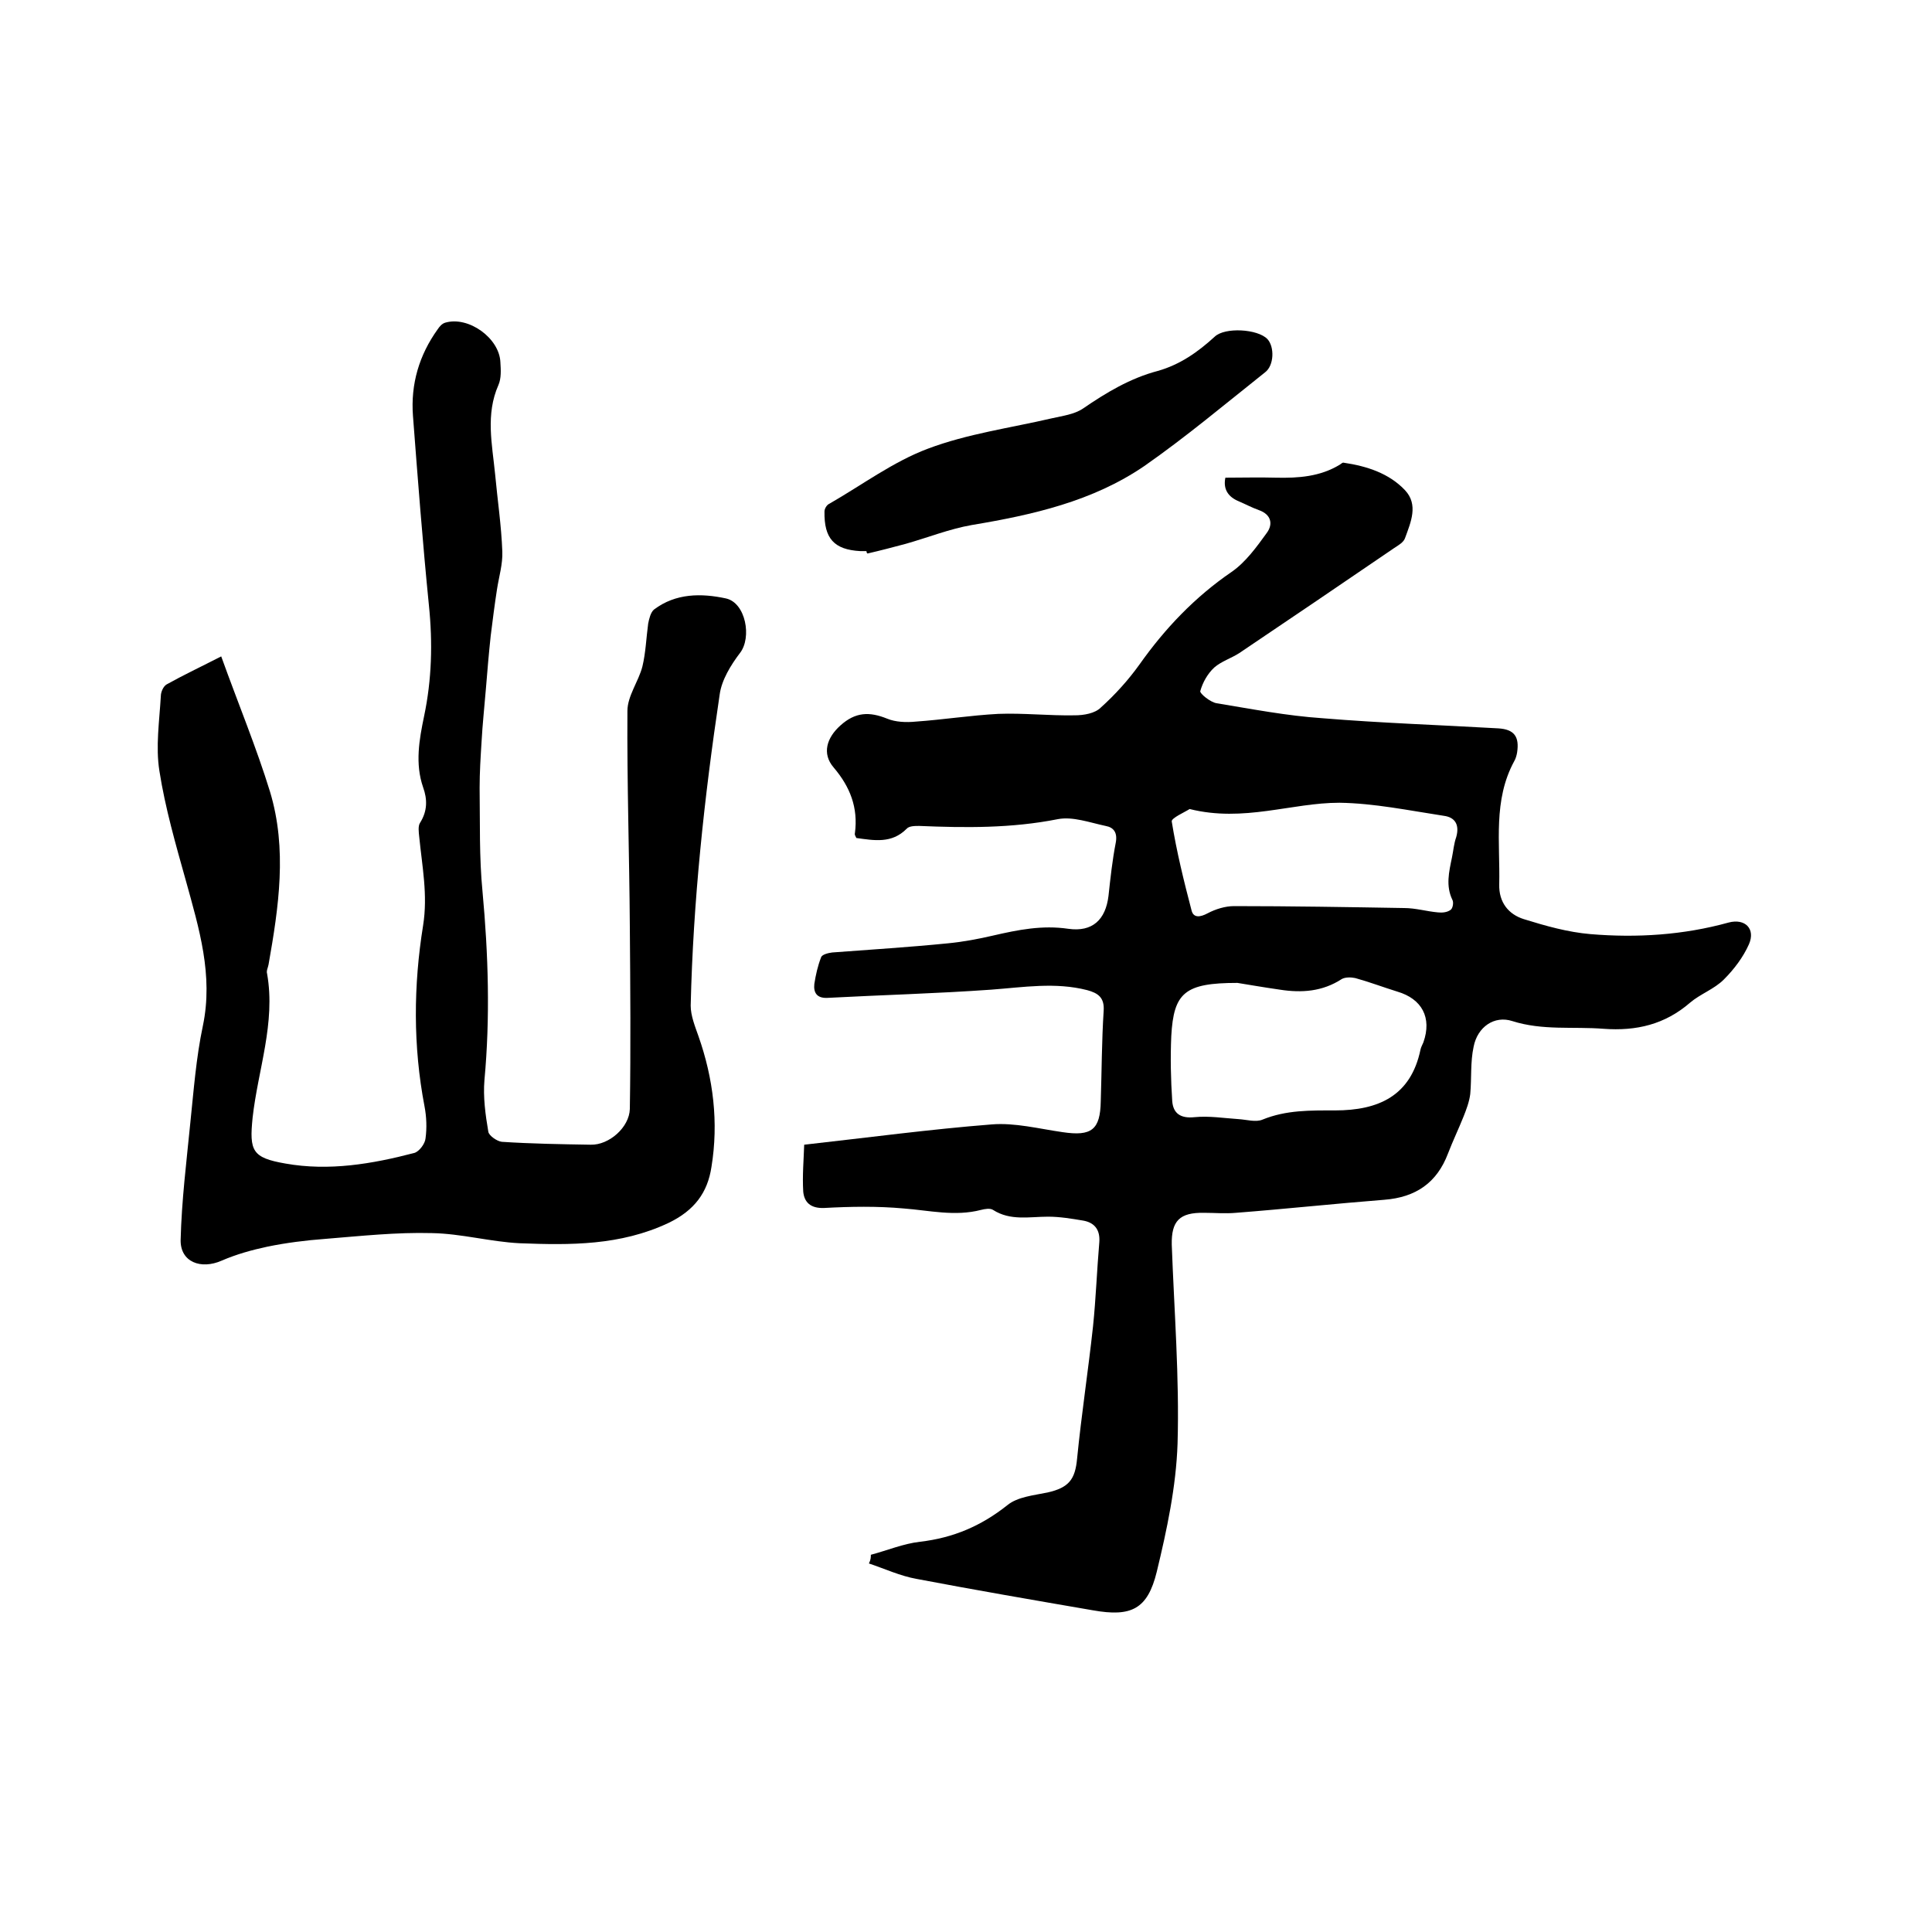<svg enable-background="new 0 0 400 400" viewBox="0 0 400 400" xmlns="http://www.w3.org/2000/svg"><path d="m180.3 321.9c3.4-.9 6.7-2.3 10.2-2.7 6.9-.8 12.7-3.3 18.1-7.6 2.1-1.7 5.4-2 8.3-2.6 4.4-1 5.7-2.7 6.1-7 .9-9.1 2.3-18.2 3.3-27.4.6-5.8.8-11.6 1.3-17.4.2-2.6-1-4.1-3.4-4.5s-4.8-.8-7.2-.8c-3.9 0-7.8.9-11.4-1.4-.6-.4-1.7-.2-2.5 0-5.4 1.4-10.7.1-16-.3-5.5-.5-11-.4-16.5-.1-2.8.1-4.1-1.2-4.3-3.4-.2-3.3.1-6.6.2-9.7 13.4-1.5 26.1-3.2 38.8-4.2 4.8-.4 9.8.9 14.7 1.6 6 .9 7.8-.5 7.9-6.4.2-6.2.2-12.5.6-18.7.2-2.8-1.2-3.7-3.4-4.3-6.6-1.7-13.2-.6-19.9-.1-11.3.8-22.6 1.1-33.9 1.7-2.2.1-2.9-1.1-2.7-2.9.3-1.9.7-3.7 1.4-5.5.2-.6 1.5-.9 2.3-1 8-.6 16-1.1 24-1.9 3.1-.3 6.3-.9 9.3-1.6 5.2-1.2 10.2-2.2 15.6-1.4 5 .7 7.7-1.9 8.3-6.8.4-3.7.8-7.4 1.5-11 .4-2.1-.4-3.2-2.1-3.5-3.3-.7-6.8-2-9.9-1.4-9.6 1.9-19.1 1.8-28.7 1.4-.9 0-2.1 0-2.6.6-3.1 3.1-6.7 2.4-10.4 1.9-.2-.4-.4-.7-.3-1 .7-5.3-1-9.6-4.4-13.6-2.5-2.9-1.4-6.2 1.4-8.7 3.1-2.8 6-2.9 9.7-1.4 1.7.7 3.9.8 5.9.6 5.7-.4 11.4-1.3 17.1-1.6 5.2-.2 10.5.4 15.8.3 1.9 0 4.2-.4 5.4-1.6 3-2.7 5.7-5.7 8-8.9 5.3-7.5 11.5-14 19.1-19.2 2.9-2 5.2-5.2 7.3-8.1 1.3-1.8.9-3.8-1.7-4.7-1.4-.5-2.7-1.2-4.1-1.8-2.2-.9-3.3-2.5-2.8-4.9 3.5 0 7-.1 10.5 0 4.6.1 9.1-.2 13.2-2.7.3-.2.6-.5.8-.4 4.8.7 9.4 2.2 12.7 5.7 2.8 3 1.2 6.6 0 9.9-.3.9-1.4 1.5-2.3 2.1-10.7 7.3-21.3 14.5-32 21.7-1.7 1.1-3.7 1.7-5.2 3-1.4 1.3-2.4 3.1-2.9 4.9-.1.5 2.1 2.3 3.4 2.5 7.3 1.2 14.5 2.6 21.9 3.1 12.1 1 24.3 1.4 36.4 2.1 3.3.2 4.4 1.7 3.9 5-.1.6-.3 1.3-.6 1.8-4.4 8.1-2.9 16.9-3.1 25.5-.1 3.7 1.9 6.2 5.1 7.2 4.5 1.4 9.1 2.7 13.8 3.1 9.6.8 19.2.2 28.6-2.4 3.4-.9 5.6 1.3 4.2 4.5-1.2 2.7-3.1 5.2-5.2 7.3-2 2-4.9 3-7 4.8-5.2 4.5-11.1 5.9-17.9 5.4-6.3-.5-12.6.4-18.9-1.6-3.7-1.2-7.2 1.2-8 5.3-.7 3.2-.4 6.5-.7 9.8-.2 1.6-.8 3.2-1.4 4.7-1 2.5-2.2 5-3.2 7.6-2.3 6.1-6.7 9.1-13.2 9.6-10.2.8-20.4 1.9-30.7 2.7-2.2.2-4.4 0-6.6 0-5.1-.1-6.8 1.7-6.7 6.6.5 13.7 1.6 27.5 1.2 41.2-.3 8.9-2.2 17.8-4.3 26.5-1.9 7.8-5.3 9.4-13.2 8-12.2-2.1-24.4-4.2-36.5-6.5-3.4-.6-6.6-2.1-9.9-3.2.4-.8.4-1.3.4-1.8zm75.9-118.4c-10.9 0-13.2 2-13.7 11-.2 4.5-.1 9 .2 13.5.2 2.5 1.7 3.6 4.6 3.3 3-.3 6.1.2 9.1.4 1.7.1 3.6.7 5 .1 4.9-2 9.9-1.9 15-1.9 9 0 15.7-3 17.7-12.6.1-.5.4-1 .6-1.5 1.8-5.1-.3-9-5.4-10.5-2.9-.9-5.8-2-8.7-2.8-.9-.2-2.1-.2-2.8.2-4 2.6-8.3 2.9-12.8 2.2-3.5-.5-6.9-1.1-8.8-1.4zm-9.9-36c-.9.6-3.9 1.9-3.7 2.6 1 6.2 2.5 12.3 4.1 18.4.4 1.6 1.8 1.4 3.3.6 1.7-.9 3.7-1.5 5.5-1.5 11.7 0 23.5.2 35.2.4 2.4 0 4.7.7 7 .9.9.1 1.9 0 2.6-.5.5-.3.7-1.6.4-2.1-1.4-2.9-.7-5.8-.1-8.7.3-1.4.4-2.9.9-4.3.7-2.5-.2-4.1-2.6-4.4-7.2-1.1-14.4-2.6-21.6-2.7-9.9 0-19.8 4.1-31 1.3z"/><path d="m45.8 135.9c3.6 10 7.3 18.9 10.1 28 3.6 11.9 1.8 23.9-.3 35.8-.1.6-.5 1.3-.3 1.9 1.8 10.2-1.9 19.9-3 29.8-.7 6.9-.1 8.3 6.8 9.5 9 1.6 17.9.1 26.7-2.2 1-.3 2.2-1.9 2.3-3 .3-2.2.2-4.5-.2-6.6-2.4-12.5-2.3-25.1-.3-37.5 1-6.3-.2-12.2-.8-18.3-.1-1-.3-2.3.2-3 1.5-2.4 1.5-4.8.6-7.3-1.7-4.9-.8-9.9.2-14.7 1.6-7.6 1.8-15.2 1-23-1.3-13-2.3-26.1-3.3-39.2-.5-6.6 1.3-12.6 5.1-17.9.4-.6.9-1.2 1.6-1.4 4.8-1.4 11.2 3.2 11.4 8.2.1 1.6.2 3.3-.4 4.7-2.7 6.1-1.3 12.3-.7 18.4.5 5.4 1.3 10.7 1.5 16.1.1 2.6-.7 5.2-1.1 7.8-.5 3.2-.9 6.4-1.3 9.6-.4 3.7-.7 7.3-1 11s-.7 7.3-.9 11c-.2 3.2-.4 6.3-.4 9.5.1 7.2-.1 14.4.6 21.5 1.2 13 1.6 26 .4 39-.3 3.5.2 7.2.8 10.7.1.8 1.8 2 2.8 2.1 6.1.4 12.3.5 18.4.6 3.8.1 8-3.6 8.1-7.4.2-12.6.1-25.1 0-37.7-.1-14.9-.6-29.8-.5-44.7 0-3.1 2.3-6.1 3.1-9.2.7-2.9.8-6 1.2-8.9.2-1 .5-2.3 1.2-2.9 4.5-3.4 9.8-3.4 14.9-2.3 4.1.9 5.4 8.1 2.9 11.3-1.9 2.5-3.8 5.6-4.2 8.6-3.2 21.4-5.5 42.8-6 64.4 0 2.1.9 4.3 1.6 6.3 3.1 8.8 4.2 17.9 2.7 27.1-.8 5.3-3.5 9-8.9 11.6-10 4.7-20.3 4.6-30.8 4.2-6.1-.3-12.1-2-18.2-2.1-7.3-.2-14.7.6-22.1 1.2-4 .3-8 .8-11.9 1.6-3.3.7-6.5 1.6-9.5 2.9-4.3 1.9-8.6.3-8.5-4.3.2-8.1 1.2-16.1 2-24.2.7-6.7 1.2-13.5 2.6-20.1 2.2-10.5-.8-20.2-3.5-30-2.1-7.5-4.3-15.1-5.5-22.8-.8-5 0-10.3.3-15.5 0-.8.5-2 1.2-2.4 3.4-1.9 7.2-3.7 11.3-5.8z"/><path d="m179.4 114.1c-.4 0-.8 0-1.3 0-5.4-.3-7.5-2.6-7.4-8.2 0-.6.5-1.4 1-1.6 6.8-3.9 13.2-8.7 20.4-11.4 8.2-3.1 17.1-4.3 25.7-6.3 2.2-.5 4.6-.8 6.4-2 4.8-3.3 9.8-6.3 15.5-7.8 4.6-1.3 8.3-3.9 11.8-7.1 2.1-2 8.9-1.6 10.9.5 1.5 1.6 1.4 5.5-.5 6.9-8.3 6.6-16.4 13.4-25 19.4-10.7 7.3-23.1 10.1-35.7 12.2-4.6.8-9.1 2.6-13.7 3.9-2.6.7-5.3 1.4-7.9 2-.2-.2-.2-.3-.2-.5z"/></svg>